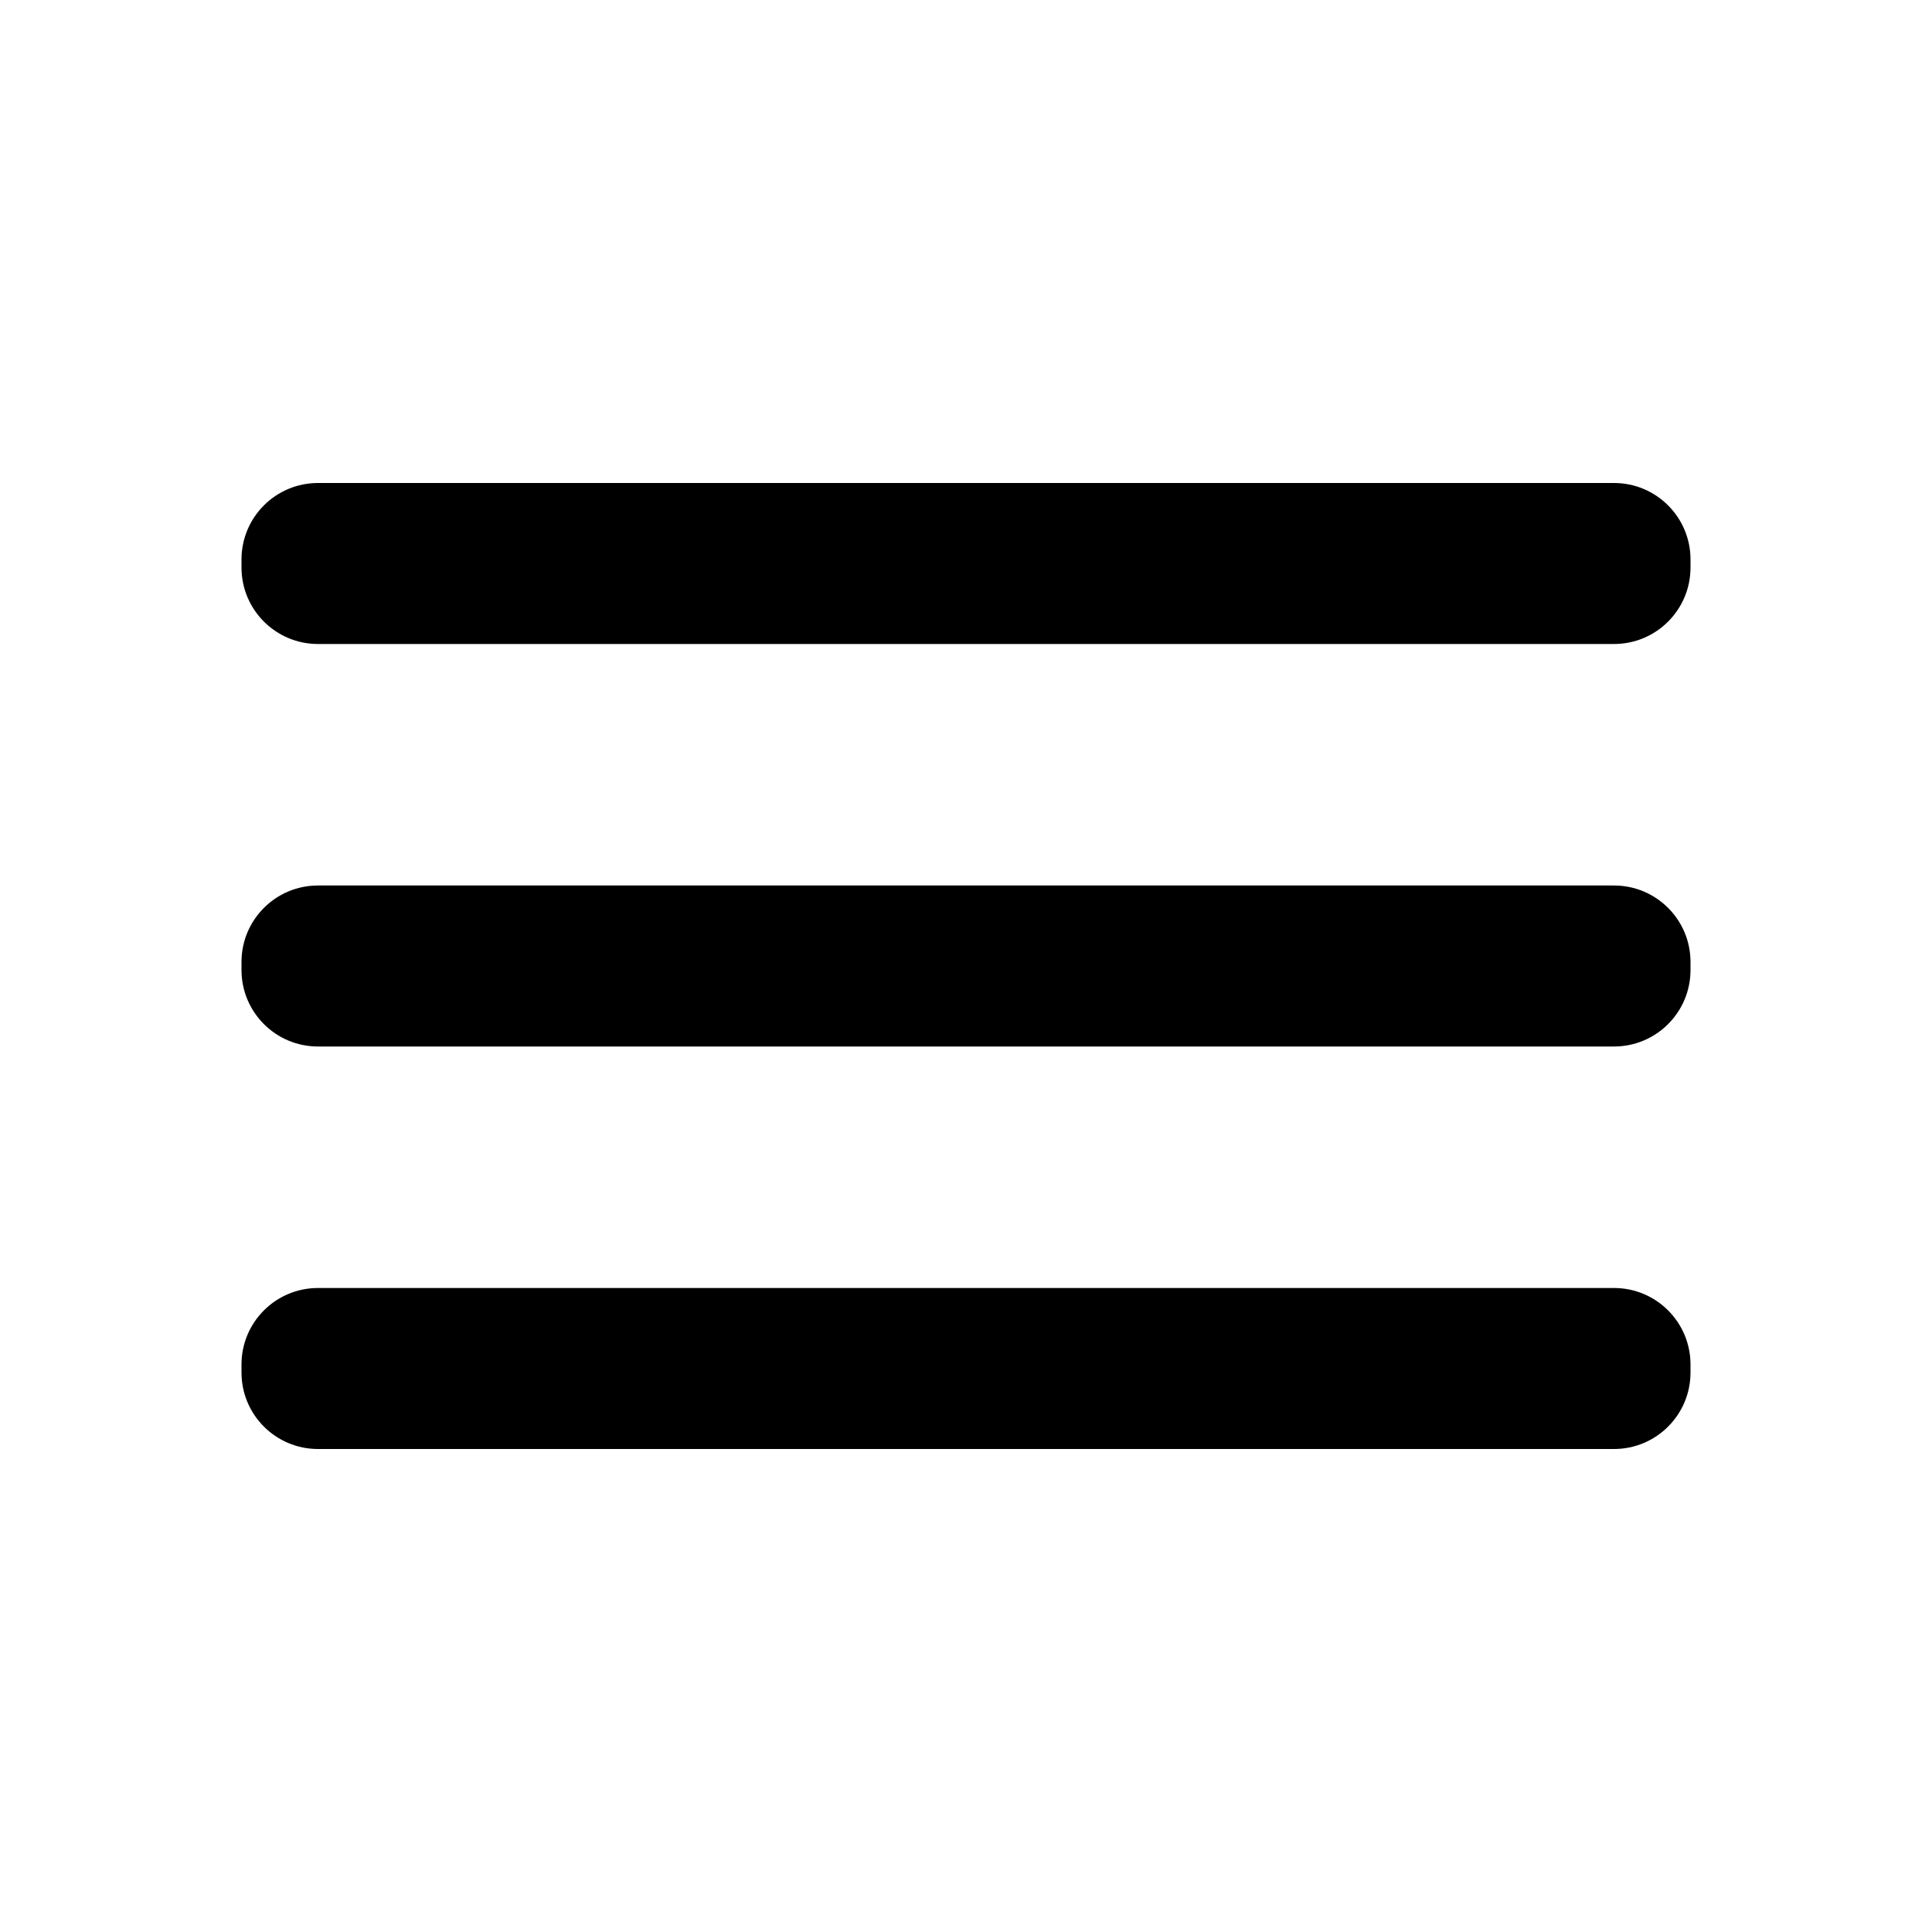 <svg width="33" height="33" viewBox="0 0 33 33" fill="none" xmlns="http://www.w3.org/2000/svg">
<path d="M27.569 15.125H5.431C4.71 15.125 4.125 15.71 4.125 16.431V16.569C4.125 17.29 4.71 17.875 5.431 17.875H27.569C28.29 17.875 28.875 17.29 28.875 16.569V16.431C28.875 15.71 28.29 15.125 27.569 15.125Z" fill="black"/>
<path d="M27.569 22H5.431C4.71 22 4.125 22.585 4.125 23.306V23.444C4.125 24.165 4.71 24.75 5.431 24.75H27.569C28.29 24.75 28.875 24.165 28.875 23.444V23.306C28.875 22.585 28.29 22 27.569 22Z" fill="black"/>
<path d="M27.569 8.25H5.431C4.71 8.25 4.125 8.835 4.125 9.556V9.694C4.125 10.415 4.71 11 5.431 11H27.569C28.29 11 28.875 10.415 28.875 9.694V9.556C28.875 8.835 28.29 8.25 27.569 8.25Z" fill="black"/>
</svg>
